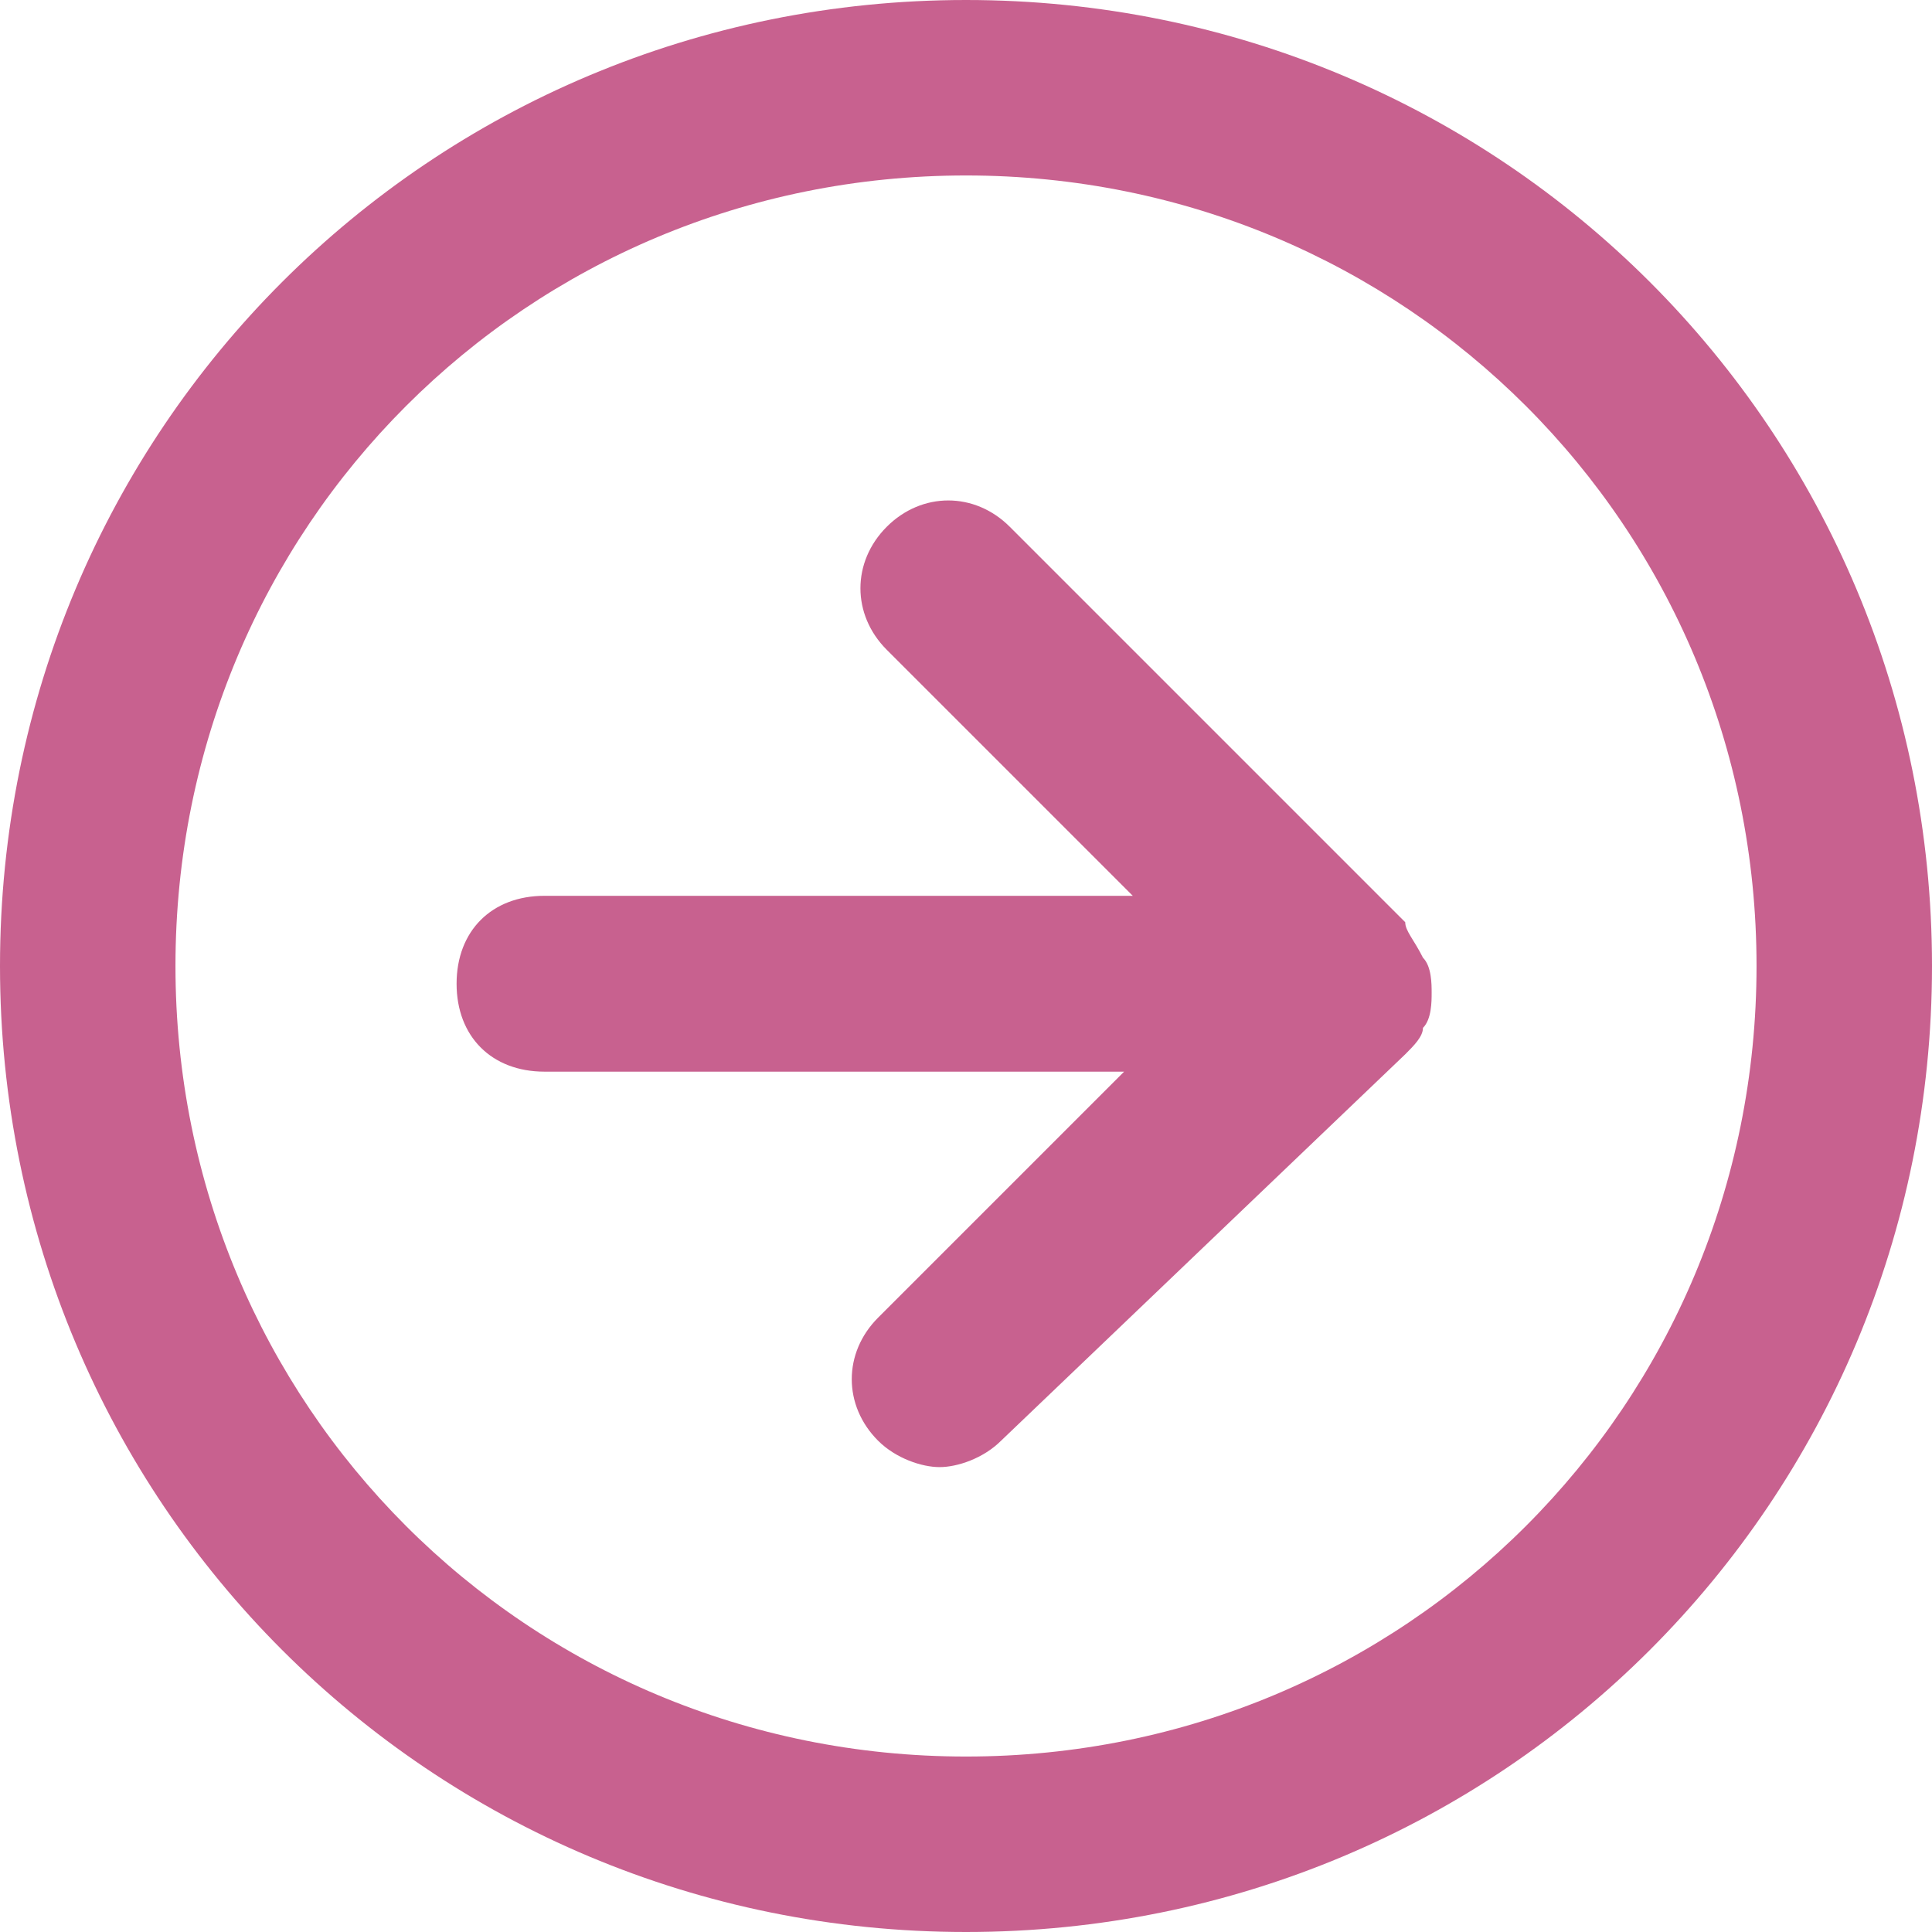 <?xml version="1.0" encoding="utf-8"?>
<!-- Generator: Adobe Illustrator 27.7.0, SVG Export Plug-In . SVG Version: 6.00 Build 0)  -->
<svg version="1.1" id="Layer_1" xmlns="http://www.w3.org/2000/svg" xmlns:xlink="http://www.w3.org/1999/xlink" x="0px" y="0px"
	 viewBox="0 0 512 512" style="enable-background:new 0 0 512 512;" xml:space="preserve">
<style type="text/css">
	.st0{fill:#C8618F;}
</style>
<path class="st0" d="M372.4,244.4L267.6,139.6c-9.3-9.3-23.3-9.3-32.6,0s-9.3,23.3,0,32.6l65.2,65.2H144.3c-14,0-23.3,9.3-23.3,23.3
	s9.3,23.3,23.3,23.3h153.6l-65.2,65.2c-9.3,9.3-9.3,23.3,0,32.6c4.7,4.7,11.6,7,16.3,7s11.6-2.3,16.3-7l107.1-102.4
	c2.3-2.3,4.7-4.7,4.7-7c2.3-2.3,2.3-7,2.3-9.3s0-7-2.3-9.3C374.7,249,372.4,246.7,372.4,244.4L372.4,244.4z M256,0
	C114,0,0,114,0,256s114,256,256,256s256-114,256-256S398,0,256,0z M256,465.5c-116.4,0-209.5-93.1-209.5-209.5S139.6,46.5,256,46.5
	S465.5,139.6,465.5,256S372.4,465.5,256,465.5z"/>
</svg>
